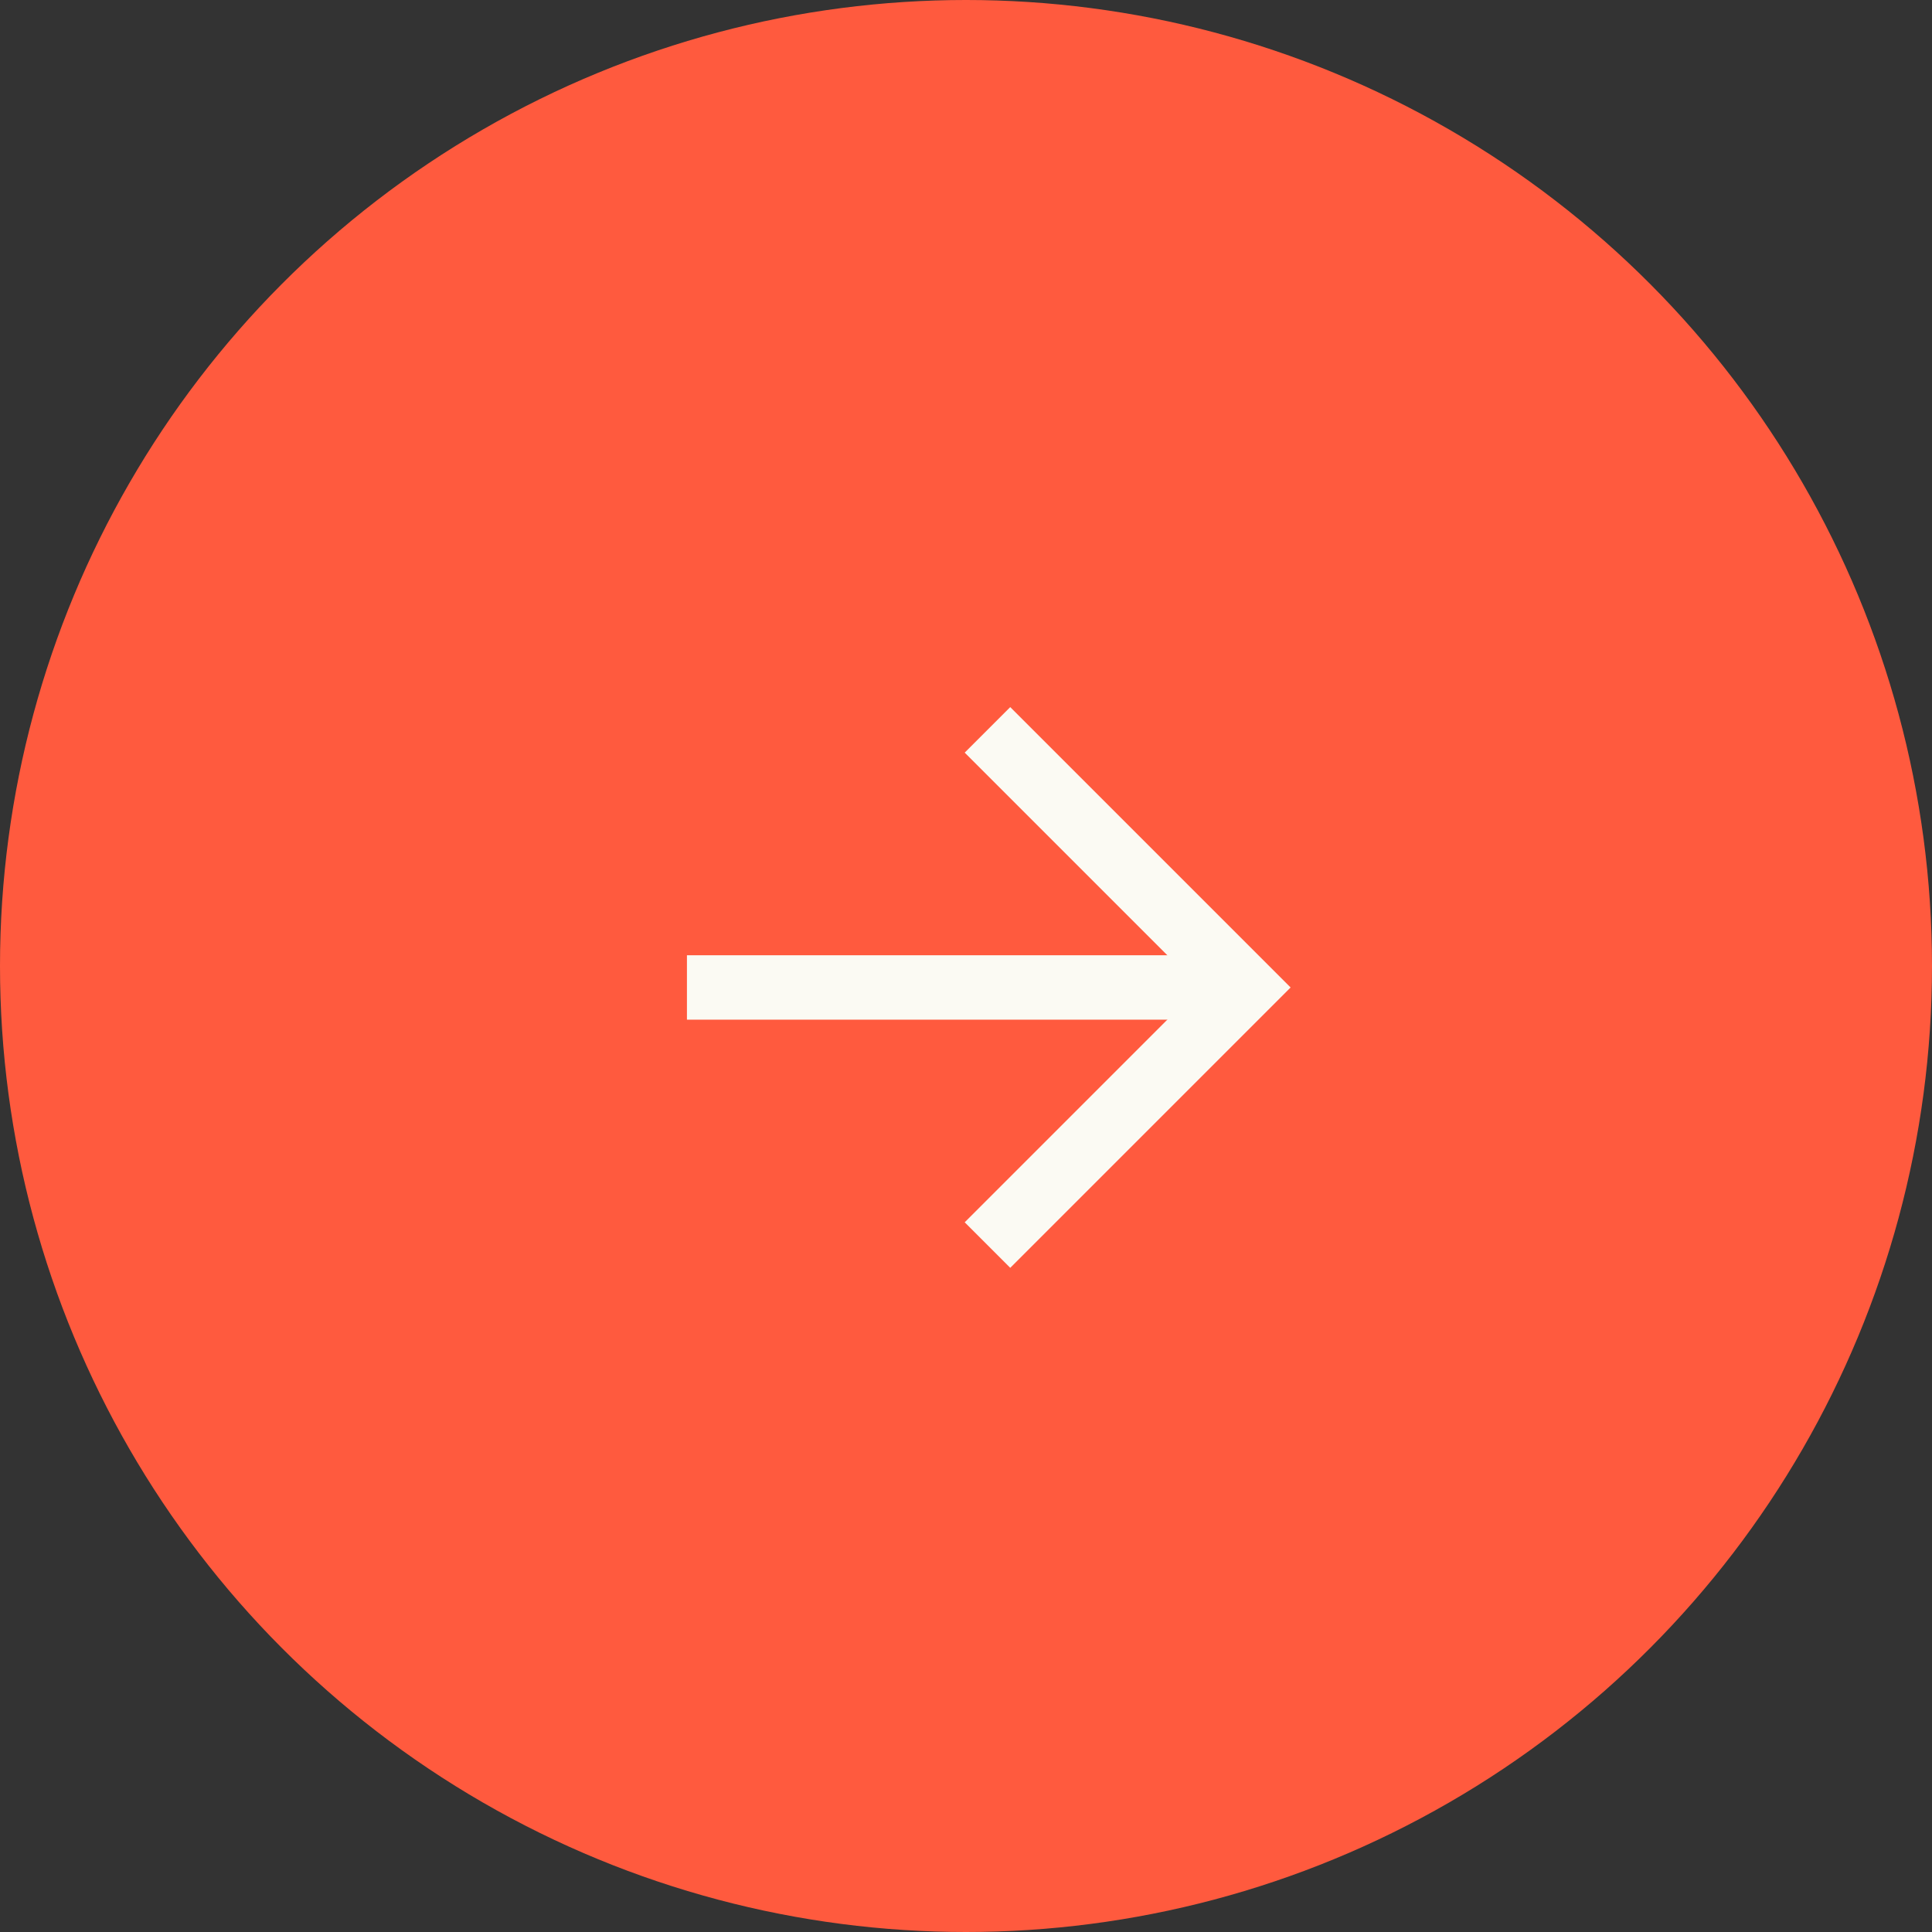 <svg width="45" height="45" viewBox="0 0 45 45" fill="none" xmlns="http://www.w3.org/2000/svg">
<rect x="0" y="0" width="45" height="45" fill="#333333" stroke="none"/>
<circle cx="22.5" cy="22.5" r="22.5" fill="#FF5A3E"/>
<path d="M16 23H28" stroke="#FBFAF3" stroke-width="1.5"/>
<path d="M23 17L29 23L23 29" stroke="#FBFAF3" stroke-width="1.5"/>
</svg>
